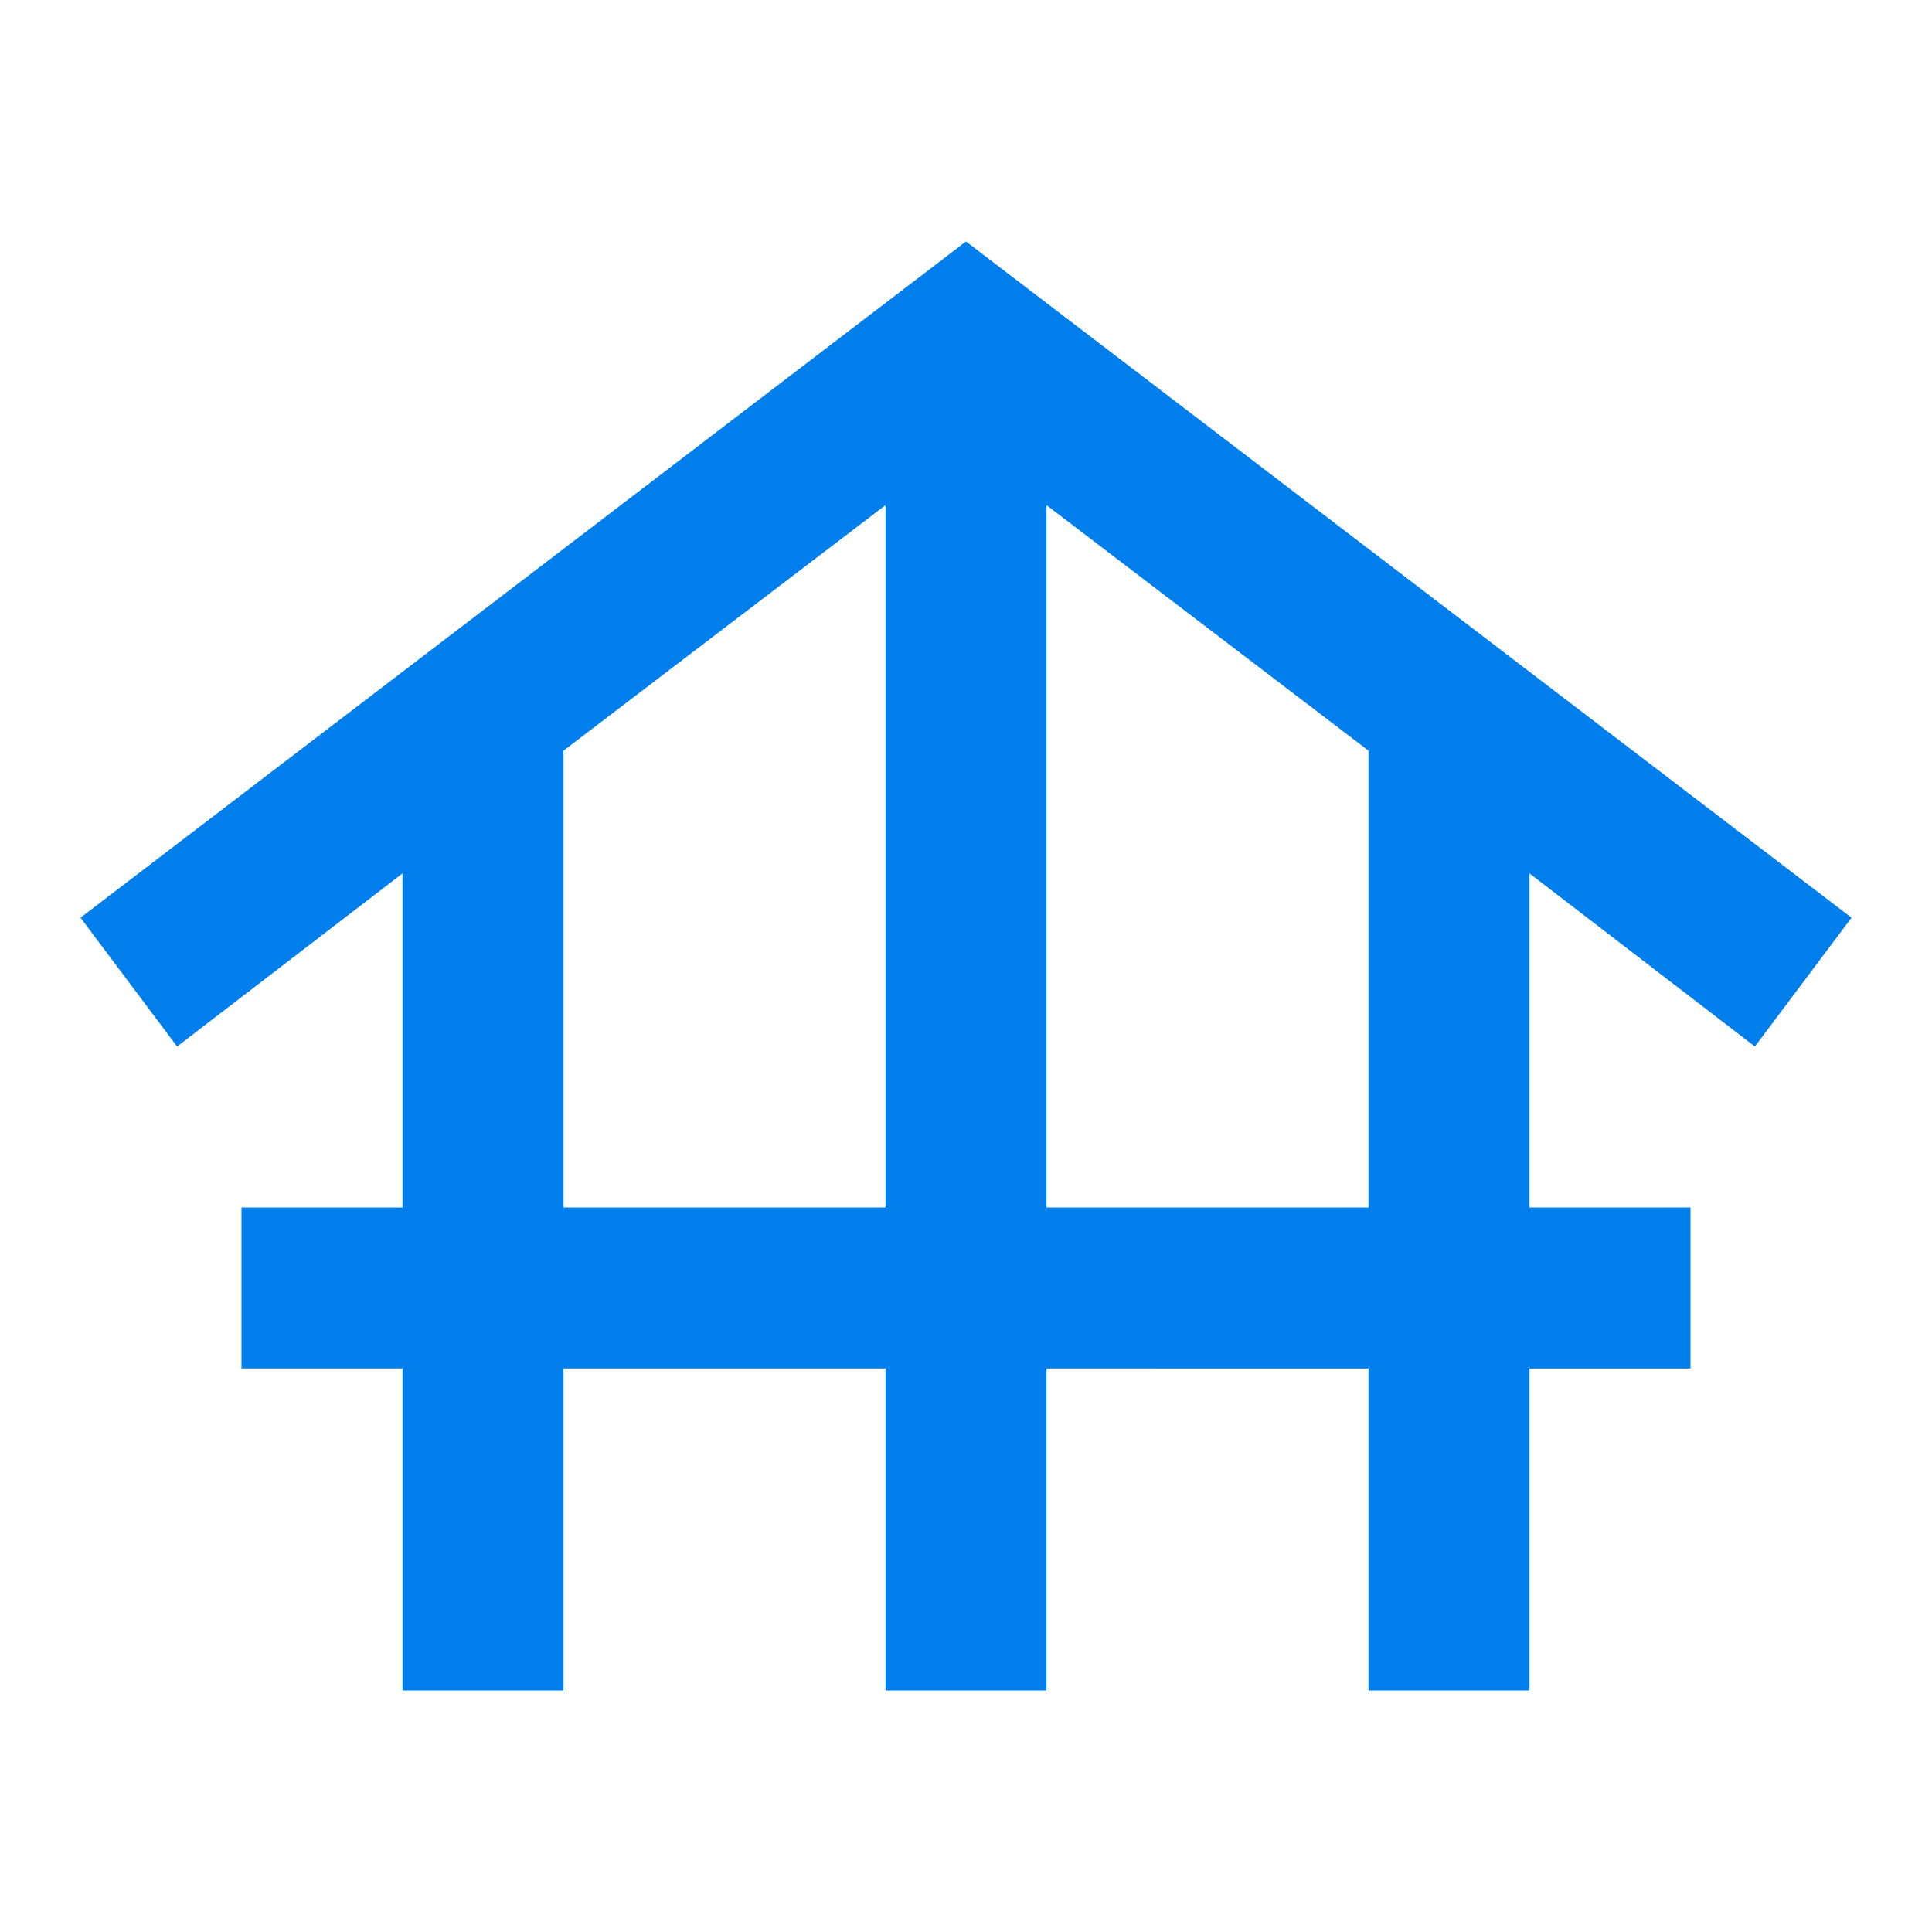 <svg xmlns="http://www.w3.org/2000/svg" height="24px" viewBox="0 -960 960 960" width="24px" fill="#007eec"><path d="M200-120v-160h-80v-80h80v-166L88-440l-48-64 440-336 440 336-48 64-112-86v166h80v80h-80v160h-80v-160H520v160h-80v-160H280v160h-80Zm80-240h160v-349L280-587v227Zm240 0h160v-227L520-709v349Z"/></svg>